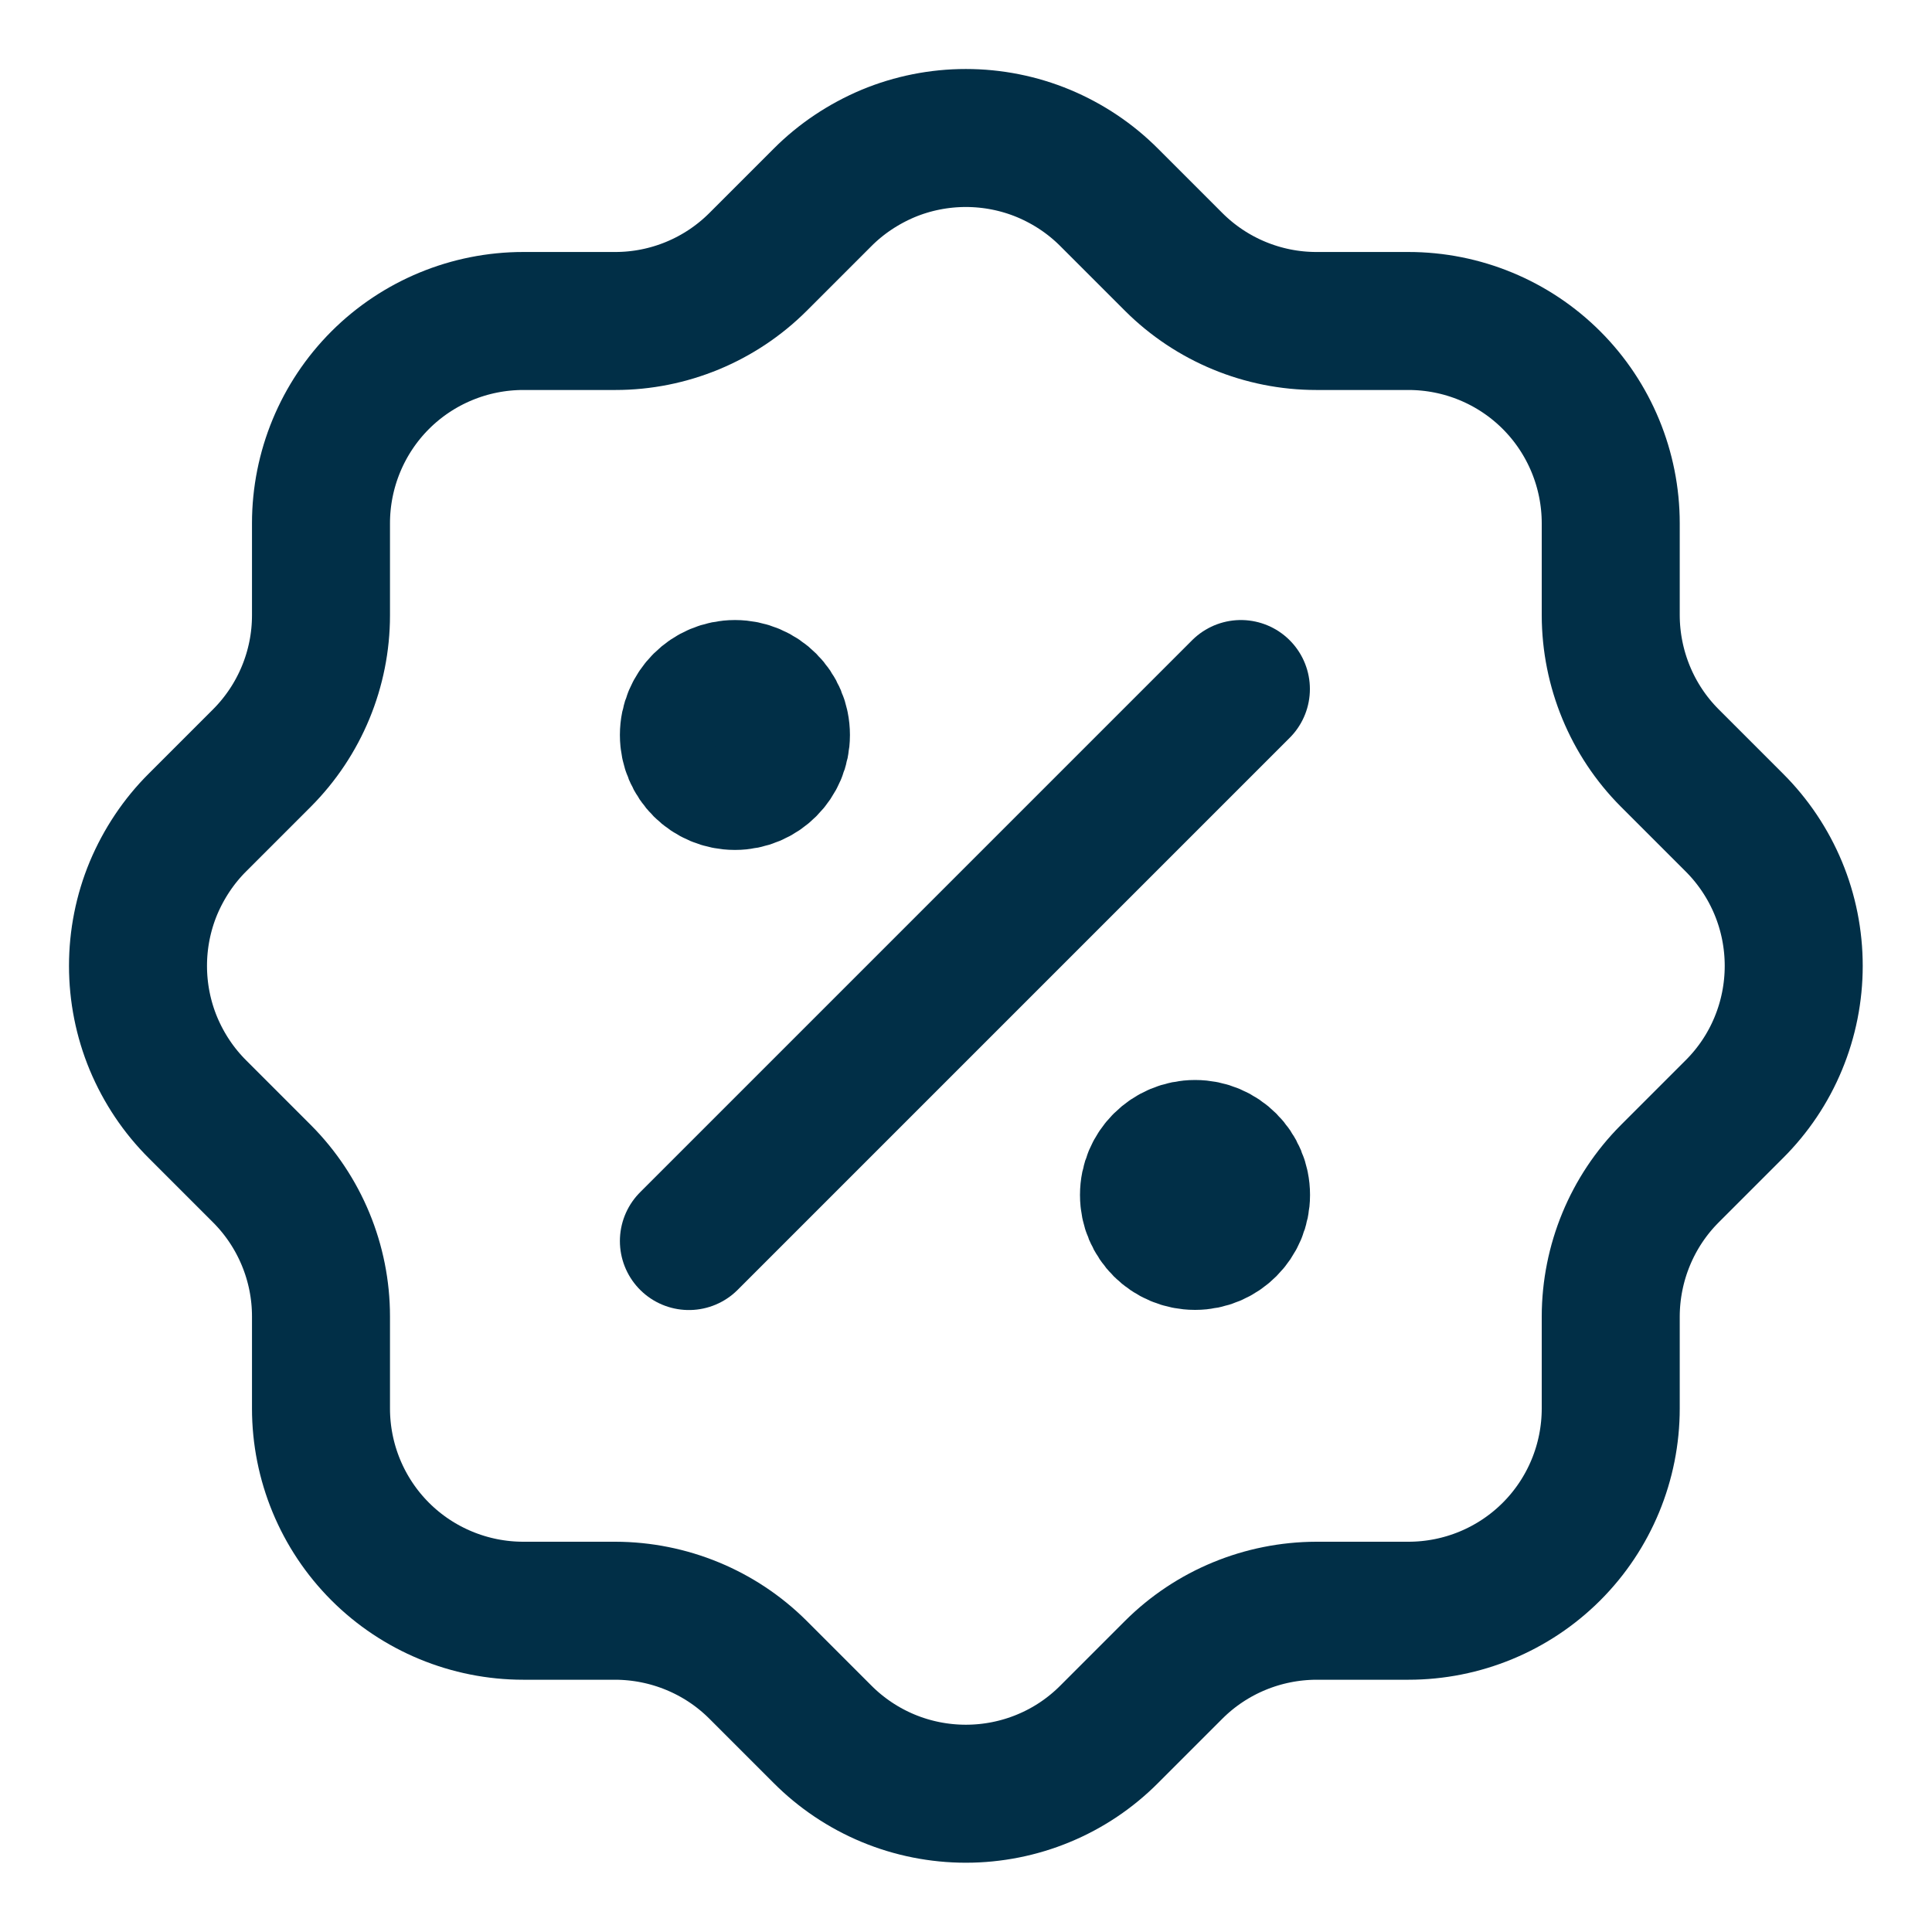 <svg width="14" height="14" viewBox="0 0 14 14" fill="none" xmlns="http://www.w3.org/2000/svg">
<path d="M4.992 8.993L8.992 4.993" stroke="#012F47" stroke-linecap="round" stroke-linejoin="round"/>
<path d="M5.326 5.659C5.51 5.659 5.659 5.51 5.659 5.326C5.659 5.142 5.51 4.993 5.326 4.993C5.141 4.993 4.992 5.142 4.992 5.326C4.992 5.51 5.141 5.659 5.326 5.659Z" fill="#012F47" stroke="#012F47" stroke-linecap="round" stroke-linejoin="round"/>
<path d="M8.66 8.992C8.844 8.992 8.993 8.843 8.993 8.659C8.993 8.475 8.844 8.326 8.66 8.326C8.475 8.326 8.326 8.475 8.326 8.659C8.326 8.843 8.475 8.992 8.66 8.992Z" fill="#012F47" stroke="#012F47" stroke-linecap="round" stroke-linejoin="round"/>
<path d="M2.326 3.792C2.326 3.404 2.48 3.03 2.755 2.755C3.03 2.48 3.404 2.326 3.792 2.326H4.459C4.846 2.326 5.218 2.172 5.492 1.899L5.959 1.432C6.095 1.295 6.258 1.187 6.436 1.112C6.614 1.038 6.806 1 6.999 1C7.192 1 7.384 1.038 7.562 1.112C7.741 1.187 7.903 1.295 8.039 1.432L8.506 1.899C8.78 2.172 9.152 2.326 9.539 2.326H10.206C10.595 2.326 10.968 2.48 11.243 2.755C11.518 3.03 11.672 3.404 11.672 3.792V4.459C11.673 4.846 11.826 5.218 12.099 5.492L12.566 5.959C12.703 6.095 12.812 6.258 12.886 6.436C12.96 6.614 12.998 6.806 12.998 6.999C12.998 7.192 12.96 7.384 12.886 7.562C12.812 7.741 12.703 7.903 12.566 8.039L12.099 8.506C11.826 8.78 11.673 9.152 11.672 9.539V10.206C11.672 10.595 11.518 10.968 11.243 11.243C10.968 11.518 10.595 11.672 10.206 11.672H9.539C9.152 11.673 8.78 11.826 8.506 12.099L8.039 12.566C7.903 12.703 7.741 12.812 7.562 12.886C7.384 12.96 7.192 12.998 6.999 12.998C6.806 12.998 6.614 12.96 6.436 12.886C6.258 12.812 6.095 12.703 5.959 12.566L5.492 12.099C5.218 11.826 4.846 11.673 4.459 11.672H3.792C3.404 11.672 3.03 11.518 2.755 11.243C2.48 10.968 2.326 10.595 2.326 10.206V9.539C2.326 9.152 2.172 8.78 1.899 8.506L1.432 8.039C1.295 7.903 1.187 7.741 1.112 7.562C1.038 7.384 1 7.192 1 6.999C1 6.806 1.038 6.614 1.112 6.436C1.187 6.258 1.295 6.095 1.432 5.959L1.899 5.492C2.172 5.218 2.326 4.846 2.326 4.459V3.792" stroke="#012F47" stroke-linecap="round" stroke-linejoin="round"/>
</svg>
